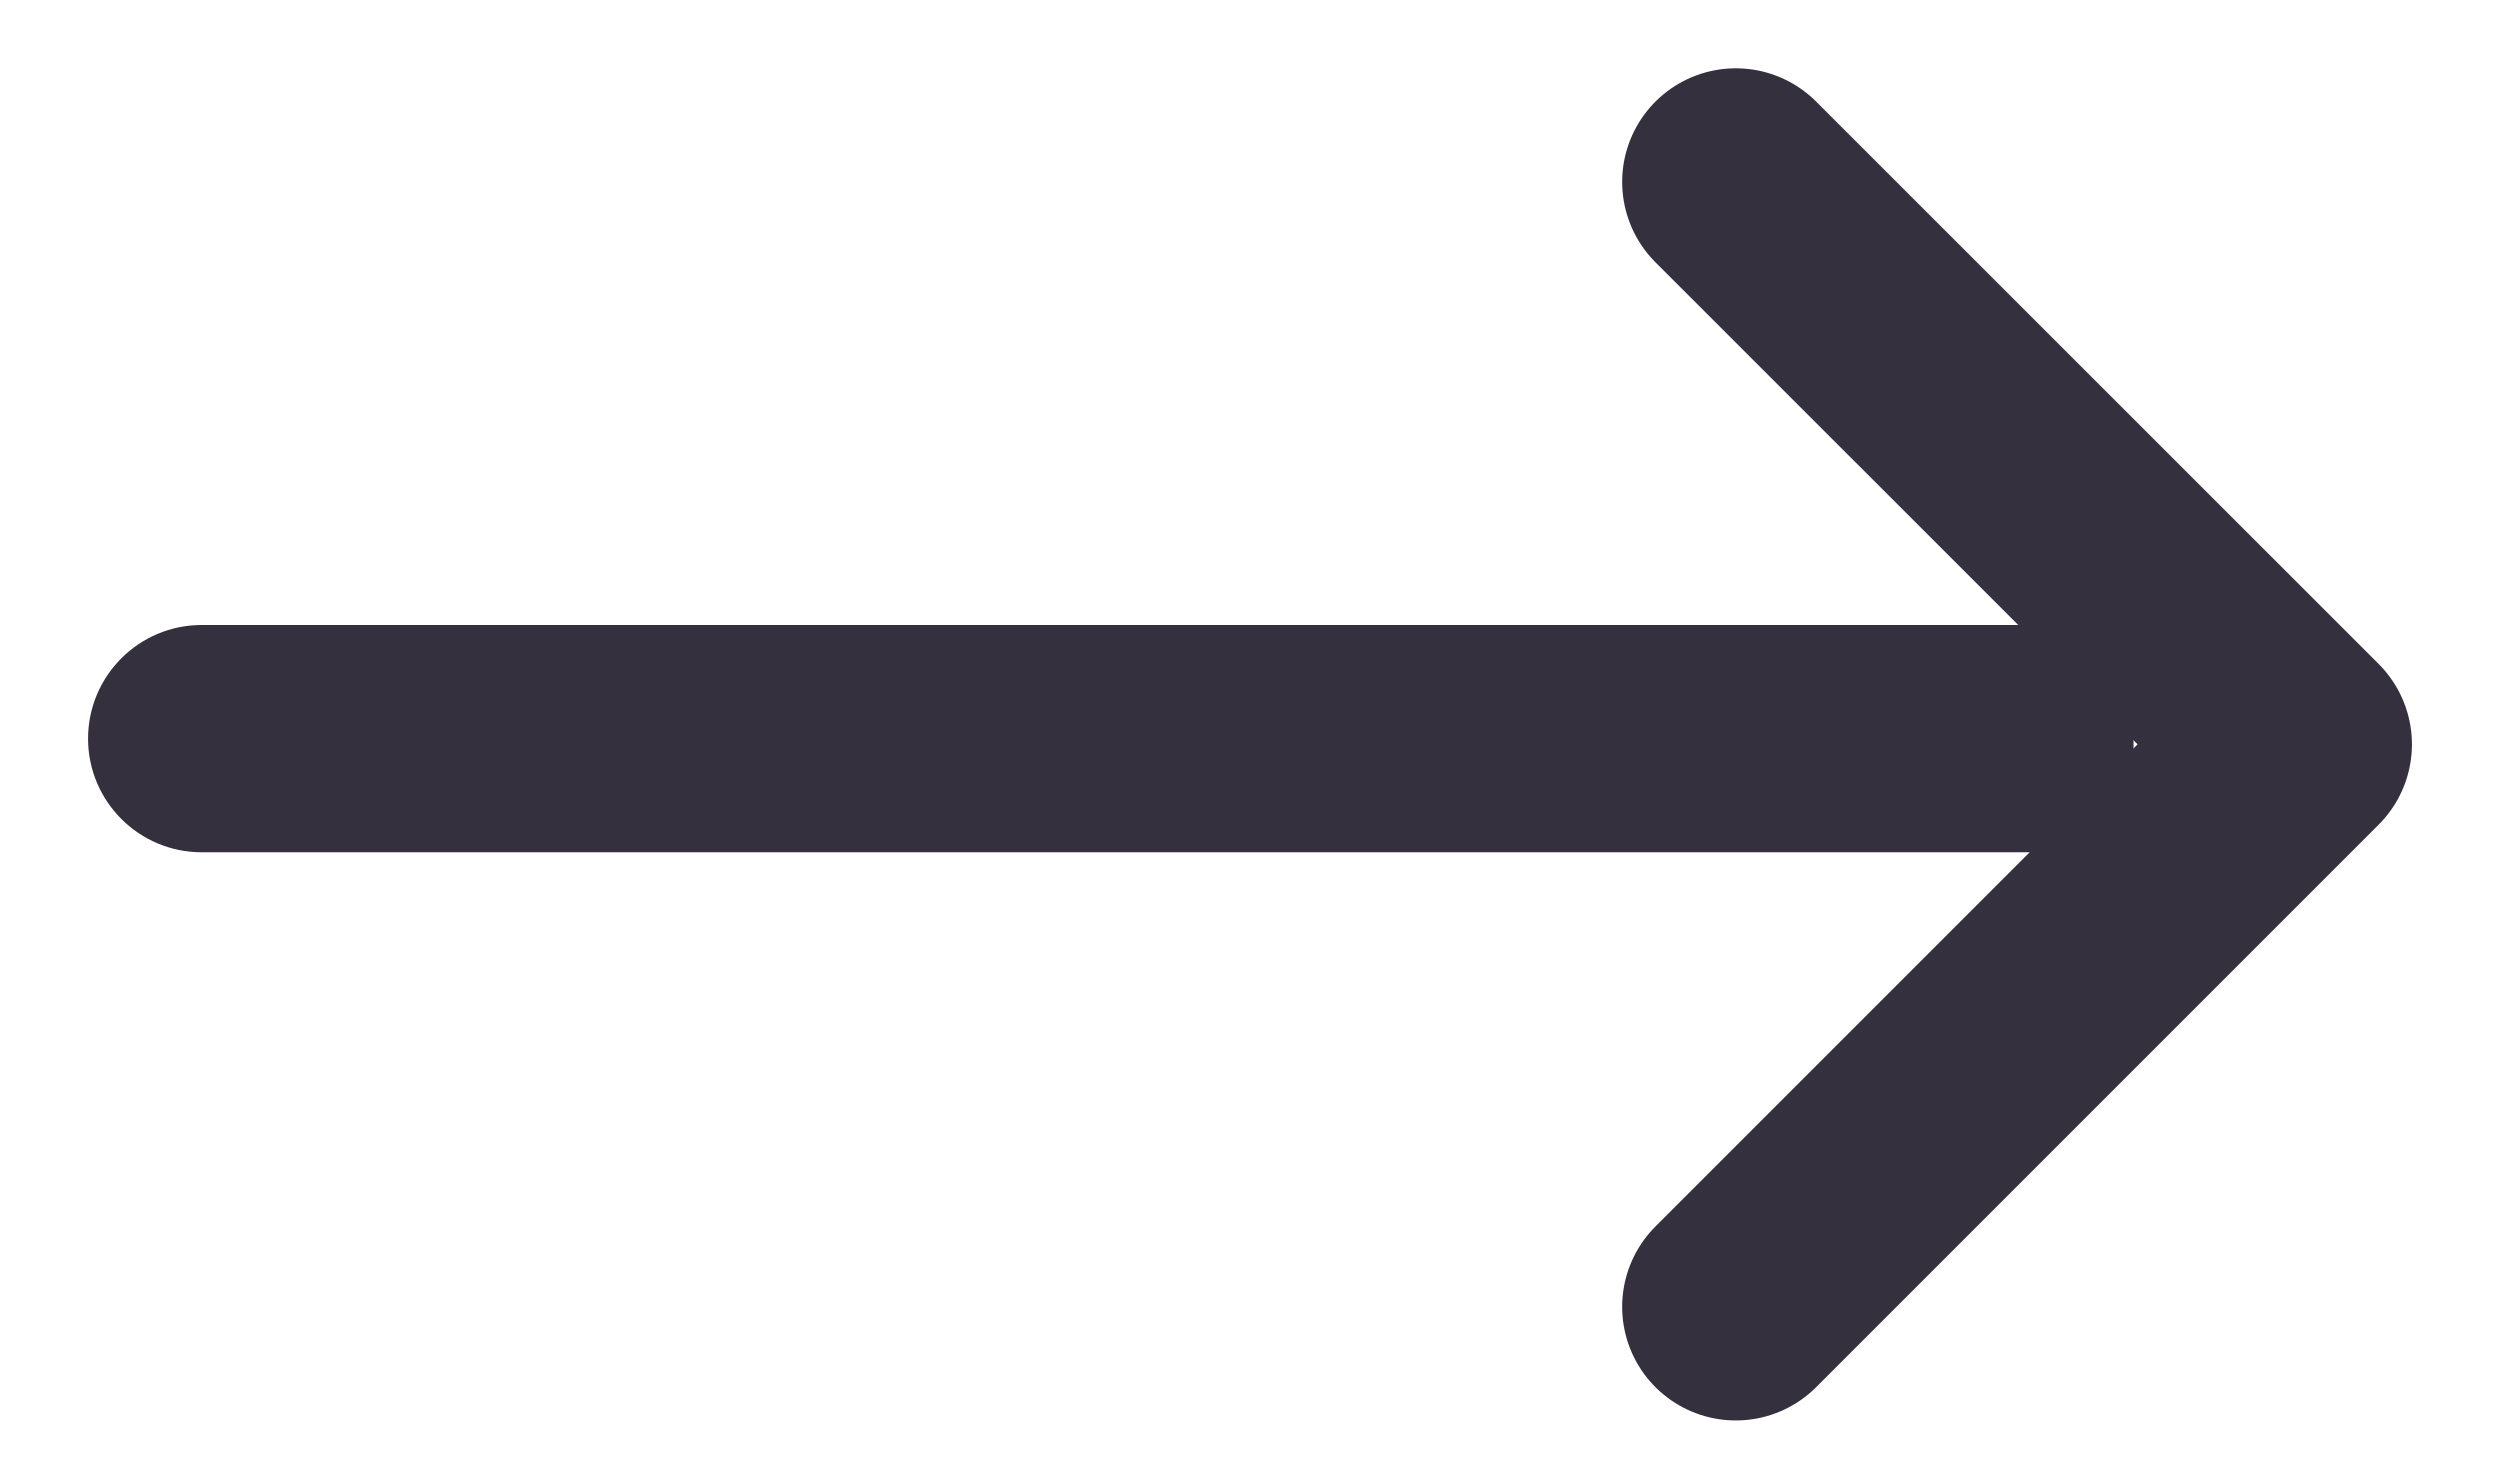 <svg width="22" height="13" viewBox="0 0 22 13" fill="none" xmlns="http://www.w3.org/2000/svg">
<g id="Group 52">
<path id="Rectangle 70" d="M0.775 6.5C0.775 5.948 1.223 5.5 1.775 5.5H18.775V7.5H1.775C1.223 7.5 0.775 7.052 0.775 6.5Z" fill="#34303D"/>
<path id="Rectangle 71" d="M15.275 11.5L20.225 6.55L15.275 1.601" stroke="#34303D" stroke-width="2" stroke-linecap="round" stroke-linejoin="round"/>
</g>
</svg>
